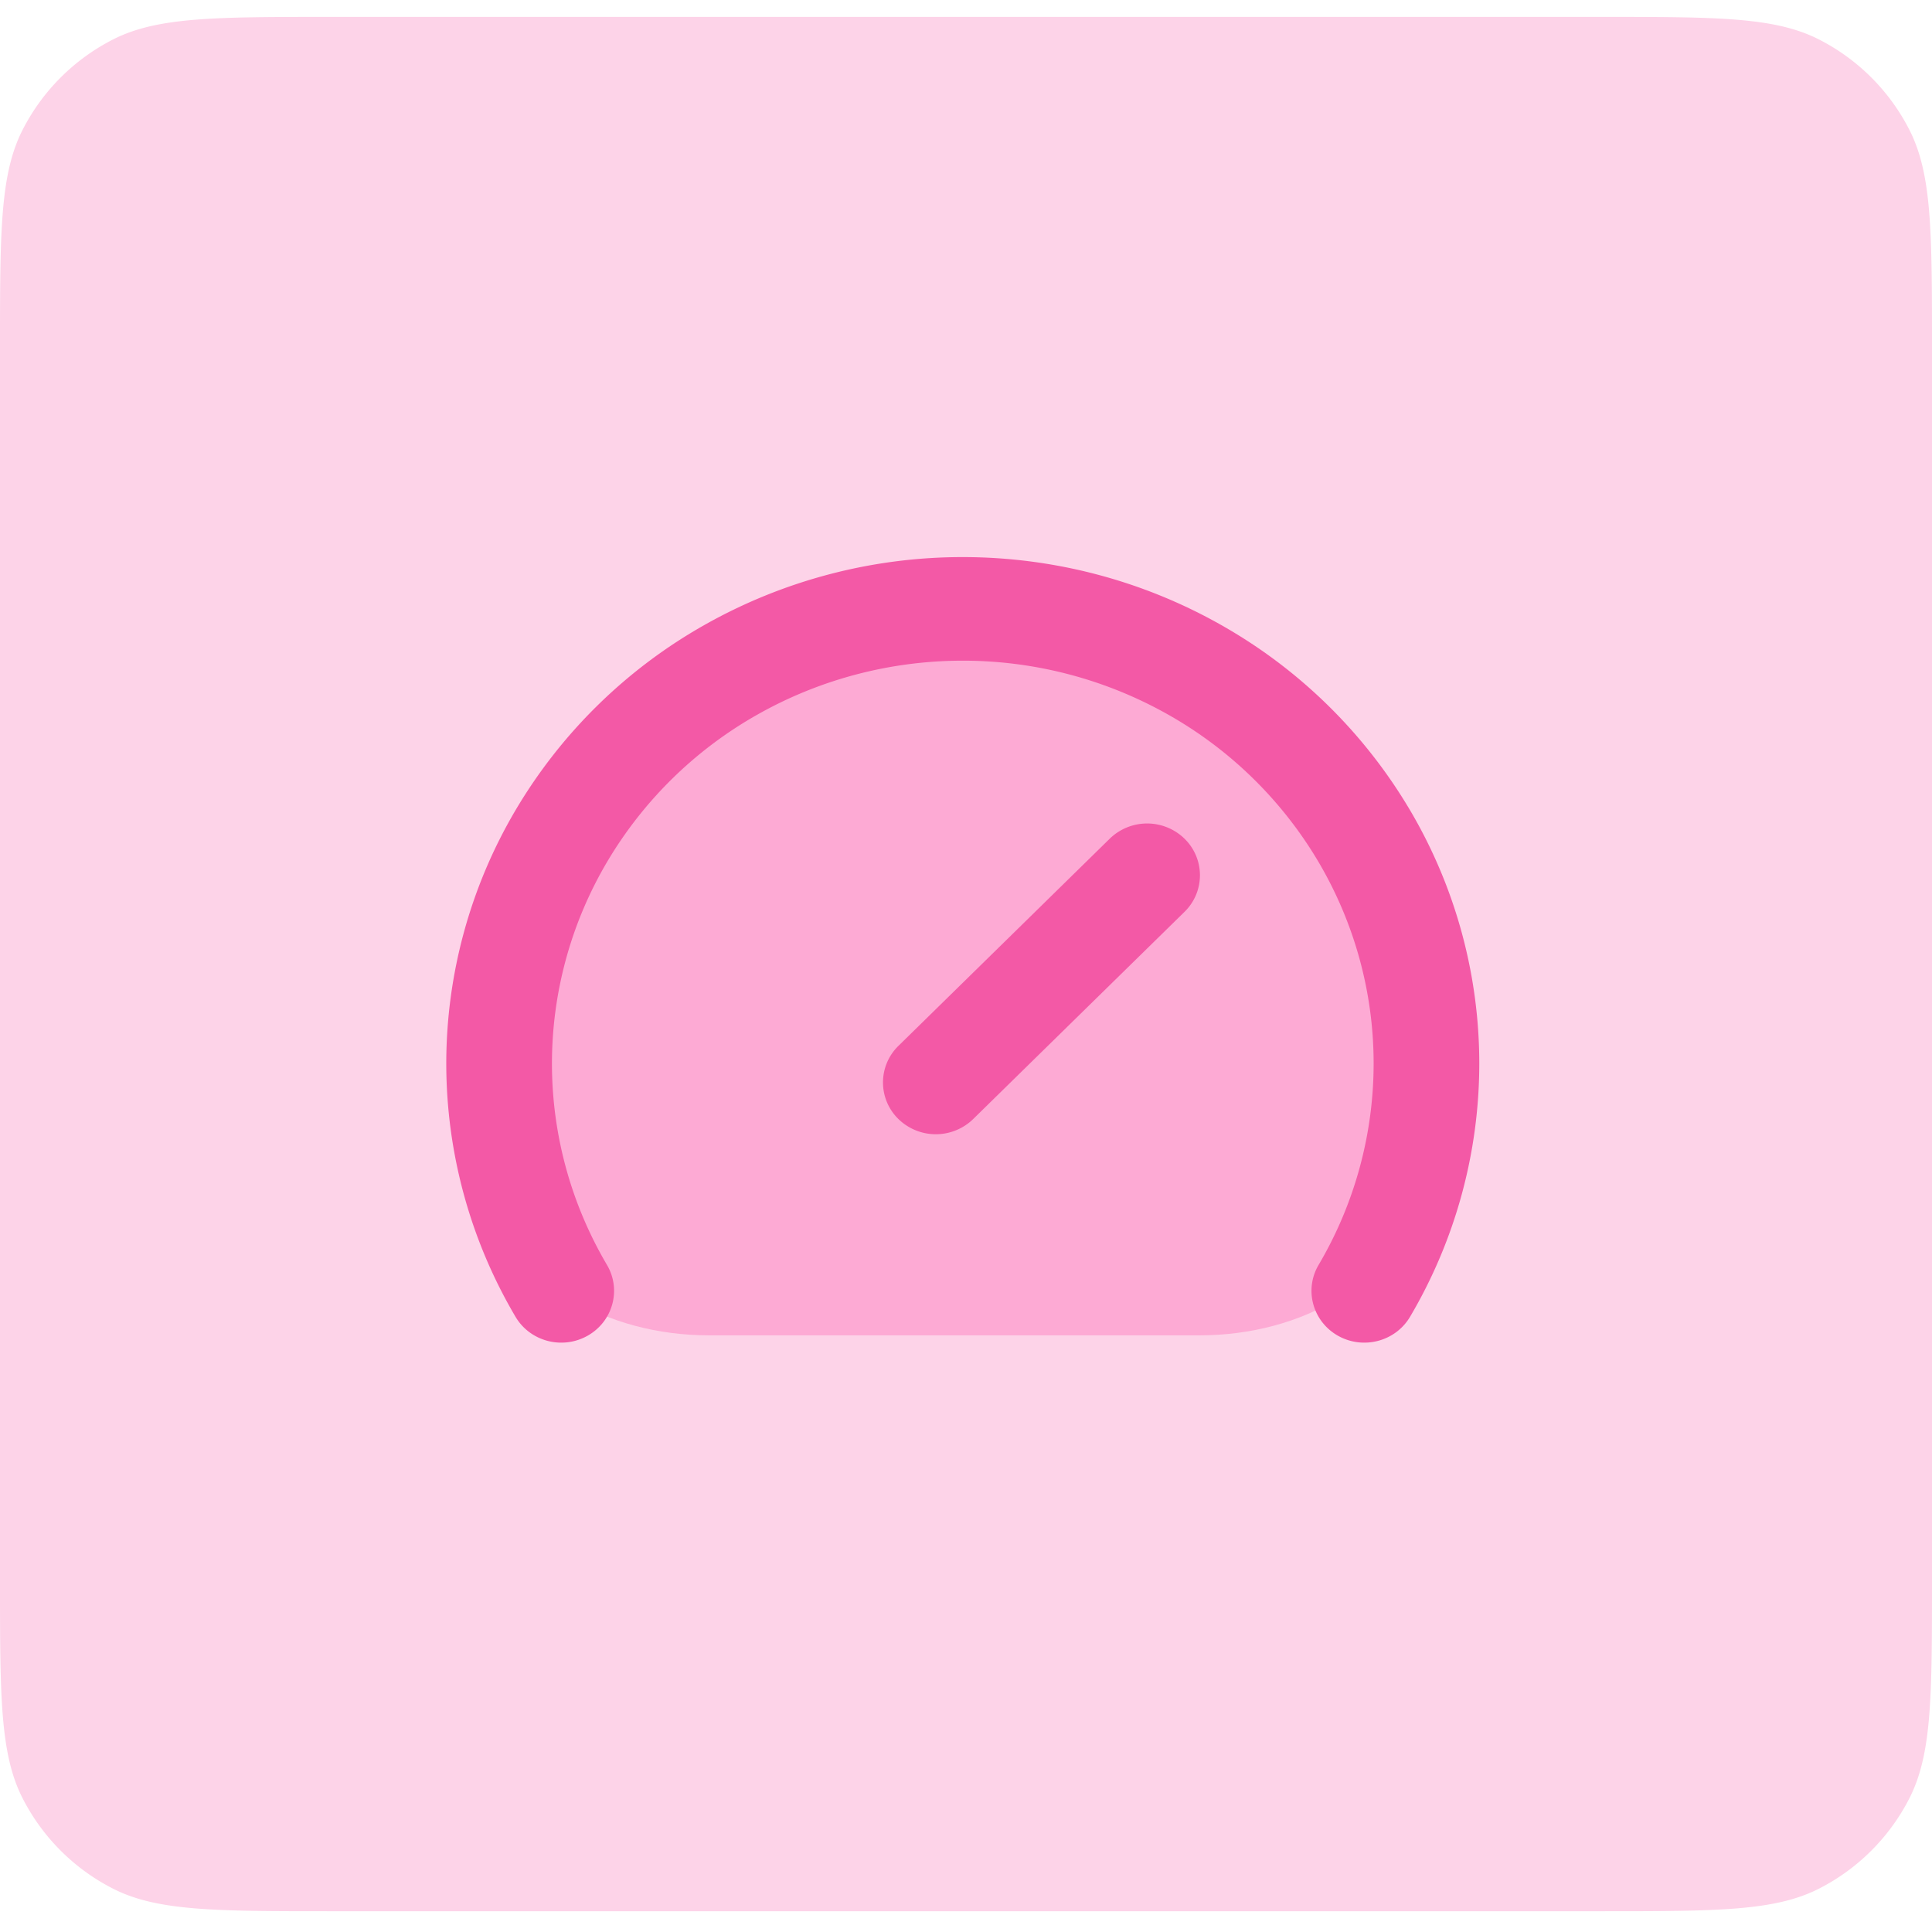 <svg xmlns="http://www.w3.org/2000/svg" width="112" height="111" fill="none"><path fill="#FDD3E8" d="M0 20.18C0 13.46 0 10.1 1.308 7.533a12 12 0 0 1 5.244-5.245C9.12.98 12.48.98 19.2.98h73.6c6.72 0 10.081 0 12.648 1.308a11.997 11.997 0 0 1 5.244 5.245C112 10.1 112 13.46 112 20.18v71.415c0 6.72 0 10.081-1.308 12.648a11.994 11.994 0 0 1-5.244 5.244c-2.567 1.308-5.927 1.308-12.648 1.308H19.2c-6.72 0-10.08 0-12.648-1.308a11.997 11.997 0 0 1-5.244-5.244C0 101.676 0 98.316 0 91.595V20.18Z"/><path fill="#FDAAD4" fill-rule="evenodd" d="M69.549 77.411c5.805 0 11.568-2.975 12.628-8.572.302-1.594.46-3.238.46-4.919 0-14.793-12.231-26.785-27.319-26.785C40.231 37.135 28 49.127 28 63.92c0 1.68.158 3.325.46 4.92 1.06 5.596 6.822 8.571 12.628 8.571h28.46Z" clip-rule="evenodd"/><path fill="#F359A6" fill-rule="evenodd" d="M68.665 48.617a2.961 2.961 0 0 1 0 4.246l-12.25 12.011a3.106 3.106 0 0 1-4.33 0 2.961 2.961 0 0 1 0-4.246l12.25-12.011a3.106 3.106 0 0 1 4.33 0Z" clip-rule="evenodd"/><path fill="#F359A6" fill-rule="evenodd" d="M55.814 38.3c-4.181 0-8.289 1.08-11.91 3.129a23.591 23.591 0 0 0-8.717 8.548 23.001 23.001 0 0 0-3.19 11.676c0 4.1 1.1 8.126 3.19 11.676.846 1.436.345 3.273-1.12 4.102-1.465.83-3.338.338-4.184-1.099a28.918 28.918 0 0 1-4.012-14.679 28.917 28.917 0 0 1 4.011-14.679 29.656 29.656 0 0 1 10.96-10.746 30.404 30.404 0 0 1 14.972-3.933c5.256 0 10.42 1.356 14.971 3.933a29.656 29.656 0 0 1 10.96 10.746 28.917 28.917 0 0 1 4.011 14.68 28.918 28.918 0 0 1-4.012 14.678c-.846 1.437-2.719 1.928-4.184 1.1-1.465-.83-1.966-2.667-1.12-4.103a23.003 23.003 0 0 0 3.191-11.676c0-4.099-1.1-8.126-3.19-11.676a23.59 23.59 0 0 0-8.718-8.548 24.184 24.184 0 0 0-11.91-3.129Z" clip-rule="evenodd"/></svg>